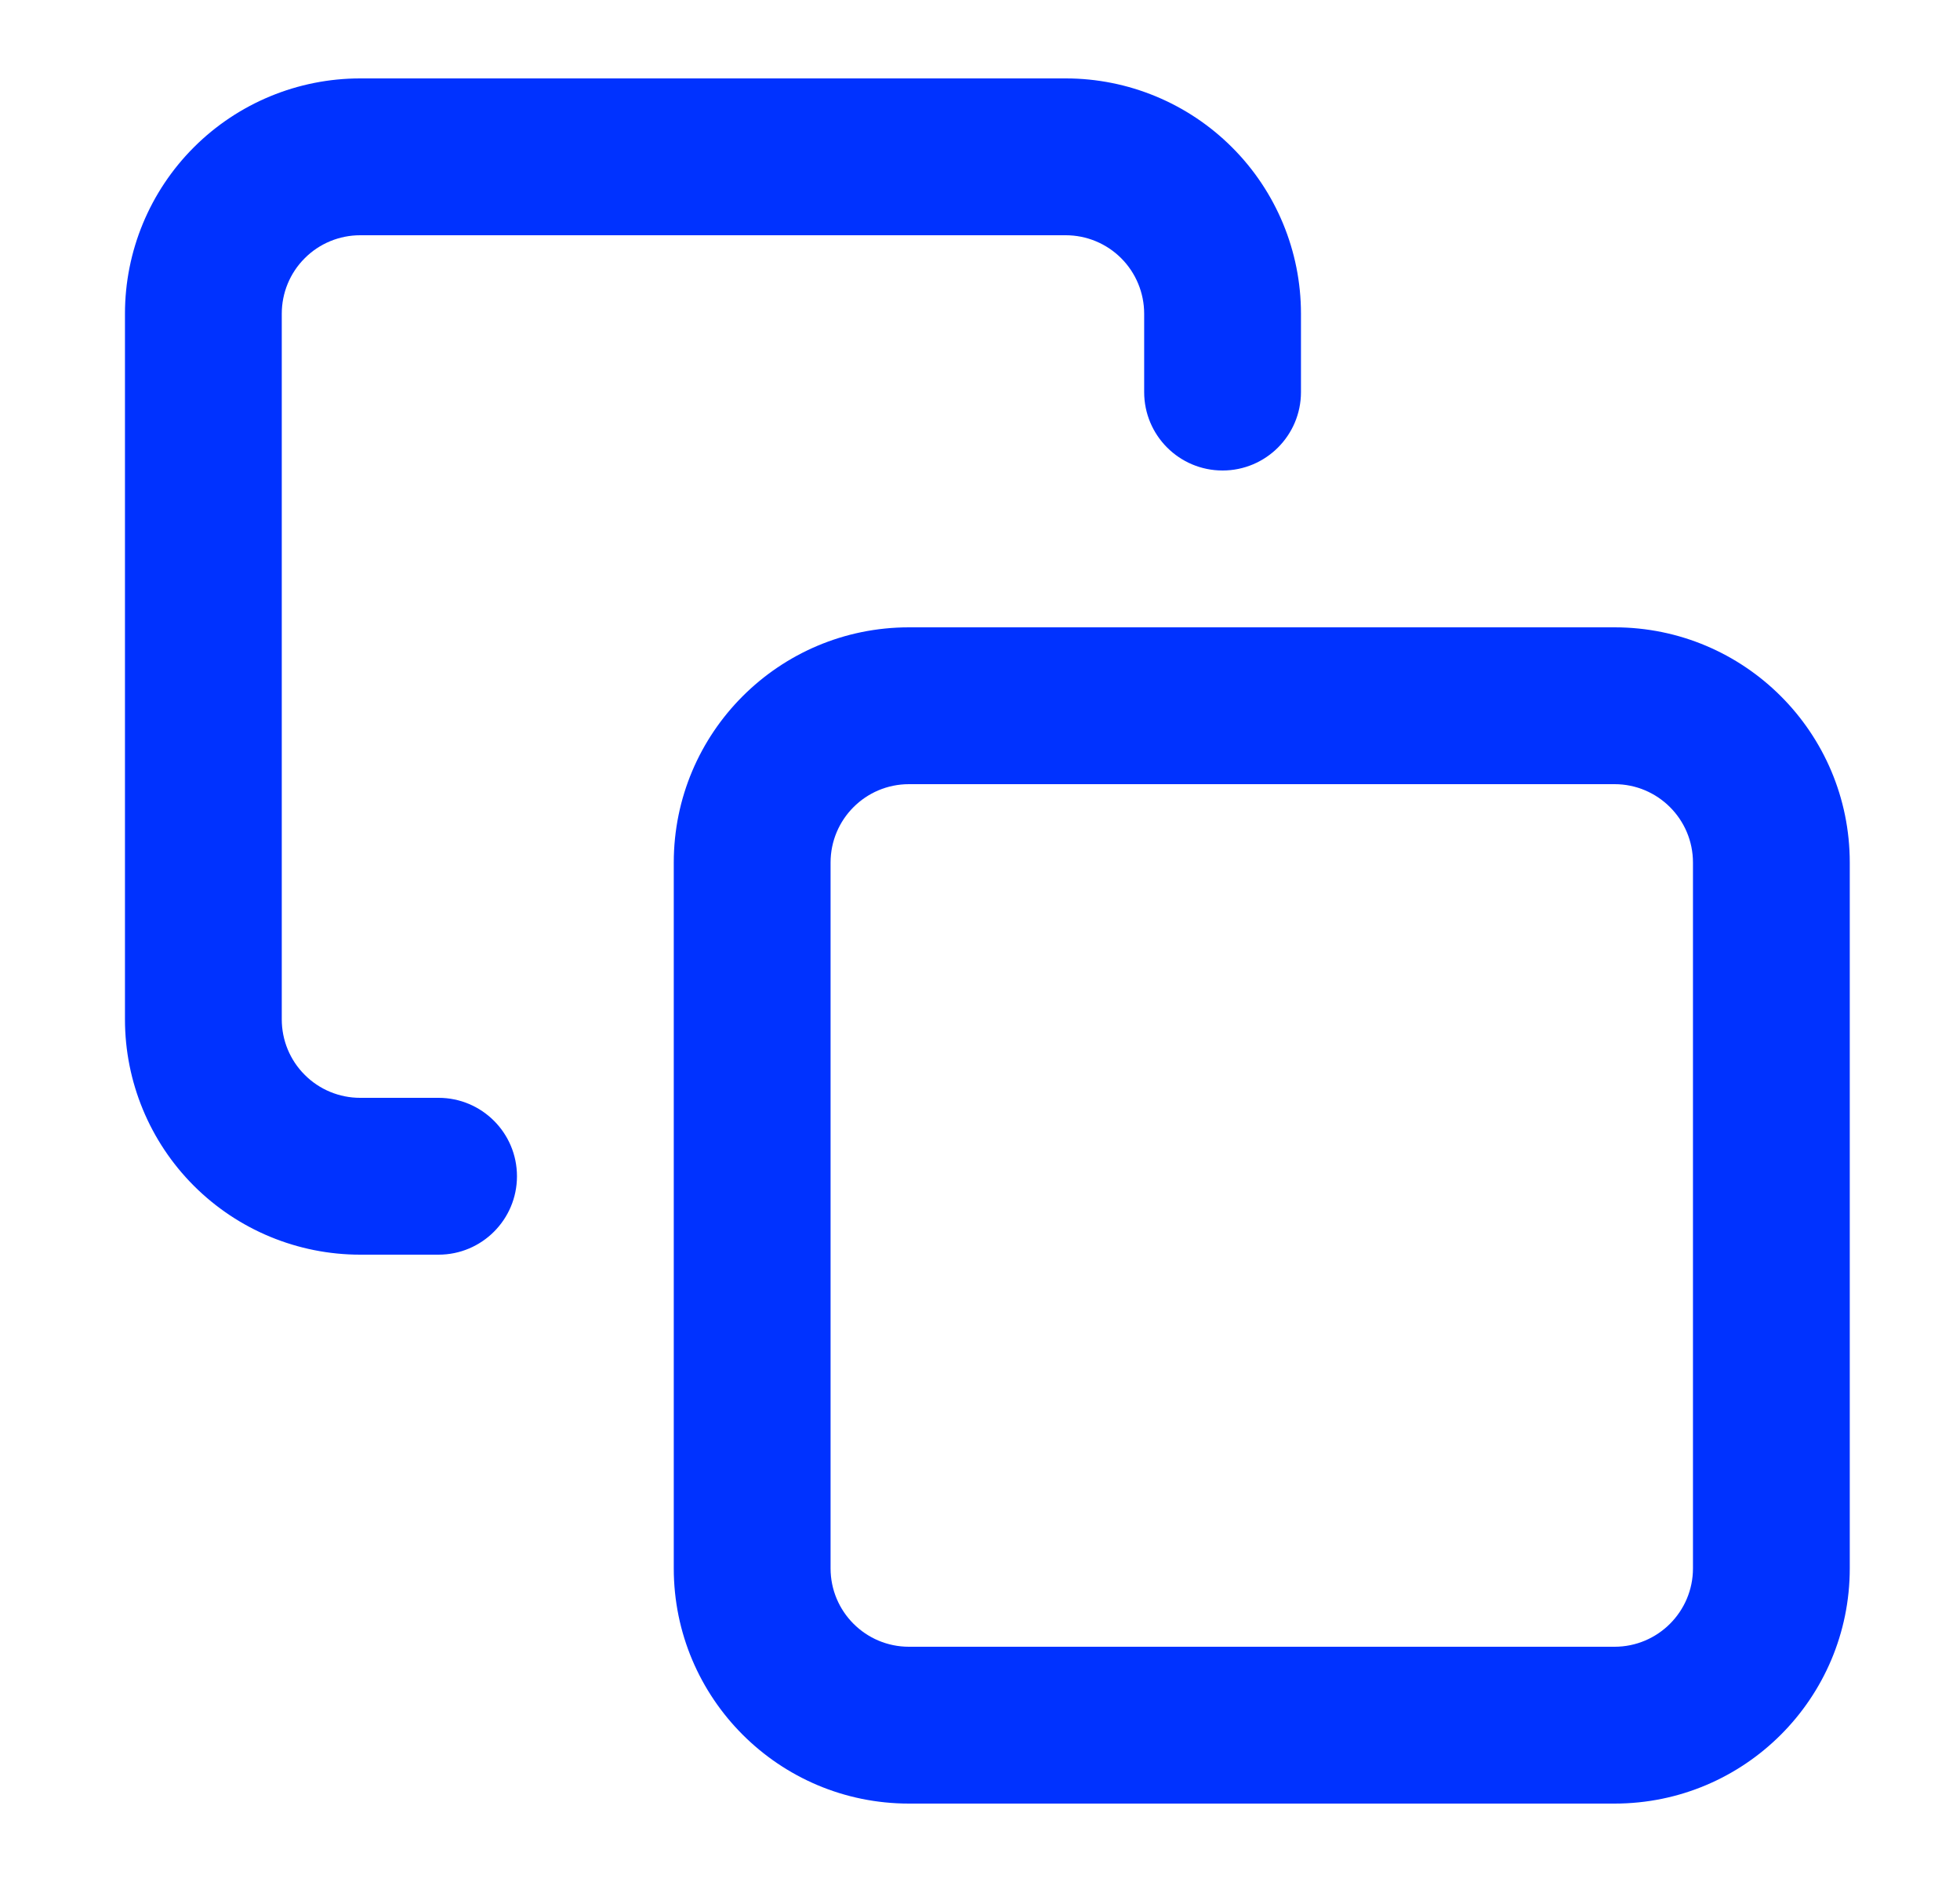 <svg width="25" height="24" viewBox="0 0 25 24" fill="none" xmlns="http://www.w3.org/2000/svg">
<path fill-rule="evenodd" clip-rule="evenodd" d="M3.887 3.293C4.074 3.105 4.329 3 4.594 3H13.594C13.859 3 14.113 3.105 14.301 3.293C14.488 3.48 14.594 3.735 14.594 4V5C14.594 5.552 15.041 6 15.594 6C16.146 6 16.594 5.552 16.594 5V4C16.594 3.204 16.278 2.441 15.715 1.879C15.152 1.316 14.389 1 13.594 1H4.594C3.798 1 3.035 1.316 2.472 1.879C1.91 2.441 1.594 3.204 1.594 4V13C1.594 13.796 1.91 14.559 2.472 15.121C3.035 15.684 3.798 16 4.594 16H5.594C6.146 16 6.594 15.552 6.594 15C6.594 14.448 6.146 14 5.594 14H4.594C4.329 14 4.074 13.895 3.887 13.707C3.699 13.52 3.594 13.265 3.594 13V4C3.594 3.735 3.699 3.48 3.887 3.293ZM10.594 11C10.594 10.448 11.041 10 11.594 10H20.594C21.146 10 21.594 10.448 21.594 11V20C21.594 20.552 21.146 21 20.594 21H11.594C11.041 21 10.594 20.552 10.594 20V11ZM11.594 8C9.937 8 8.594 9.343 8.594 11V20C8.594 21.657 9.937 23 11.594 23H20.594C22.251 23 23.594 21.657 23.594 20V11C23.594 9.343 22.251 8 20.594 8H11.594Z" fill="#0032FF"/>
</svg>
